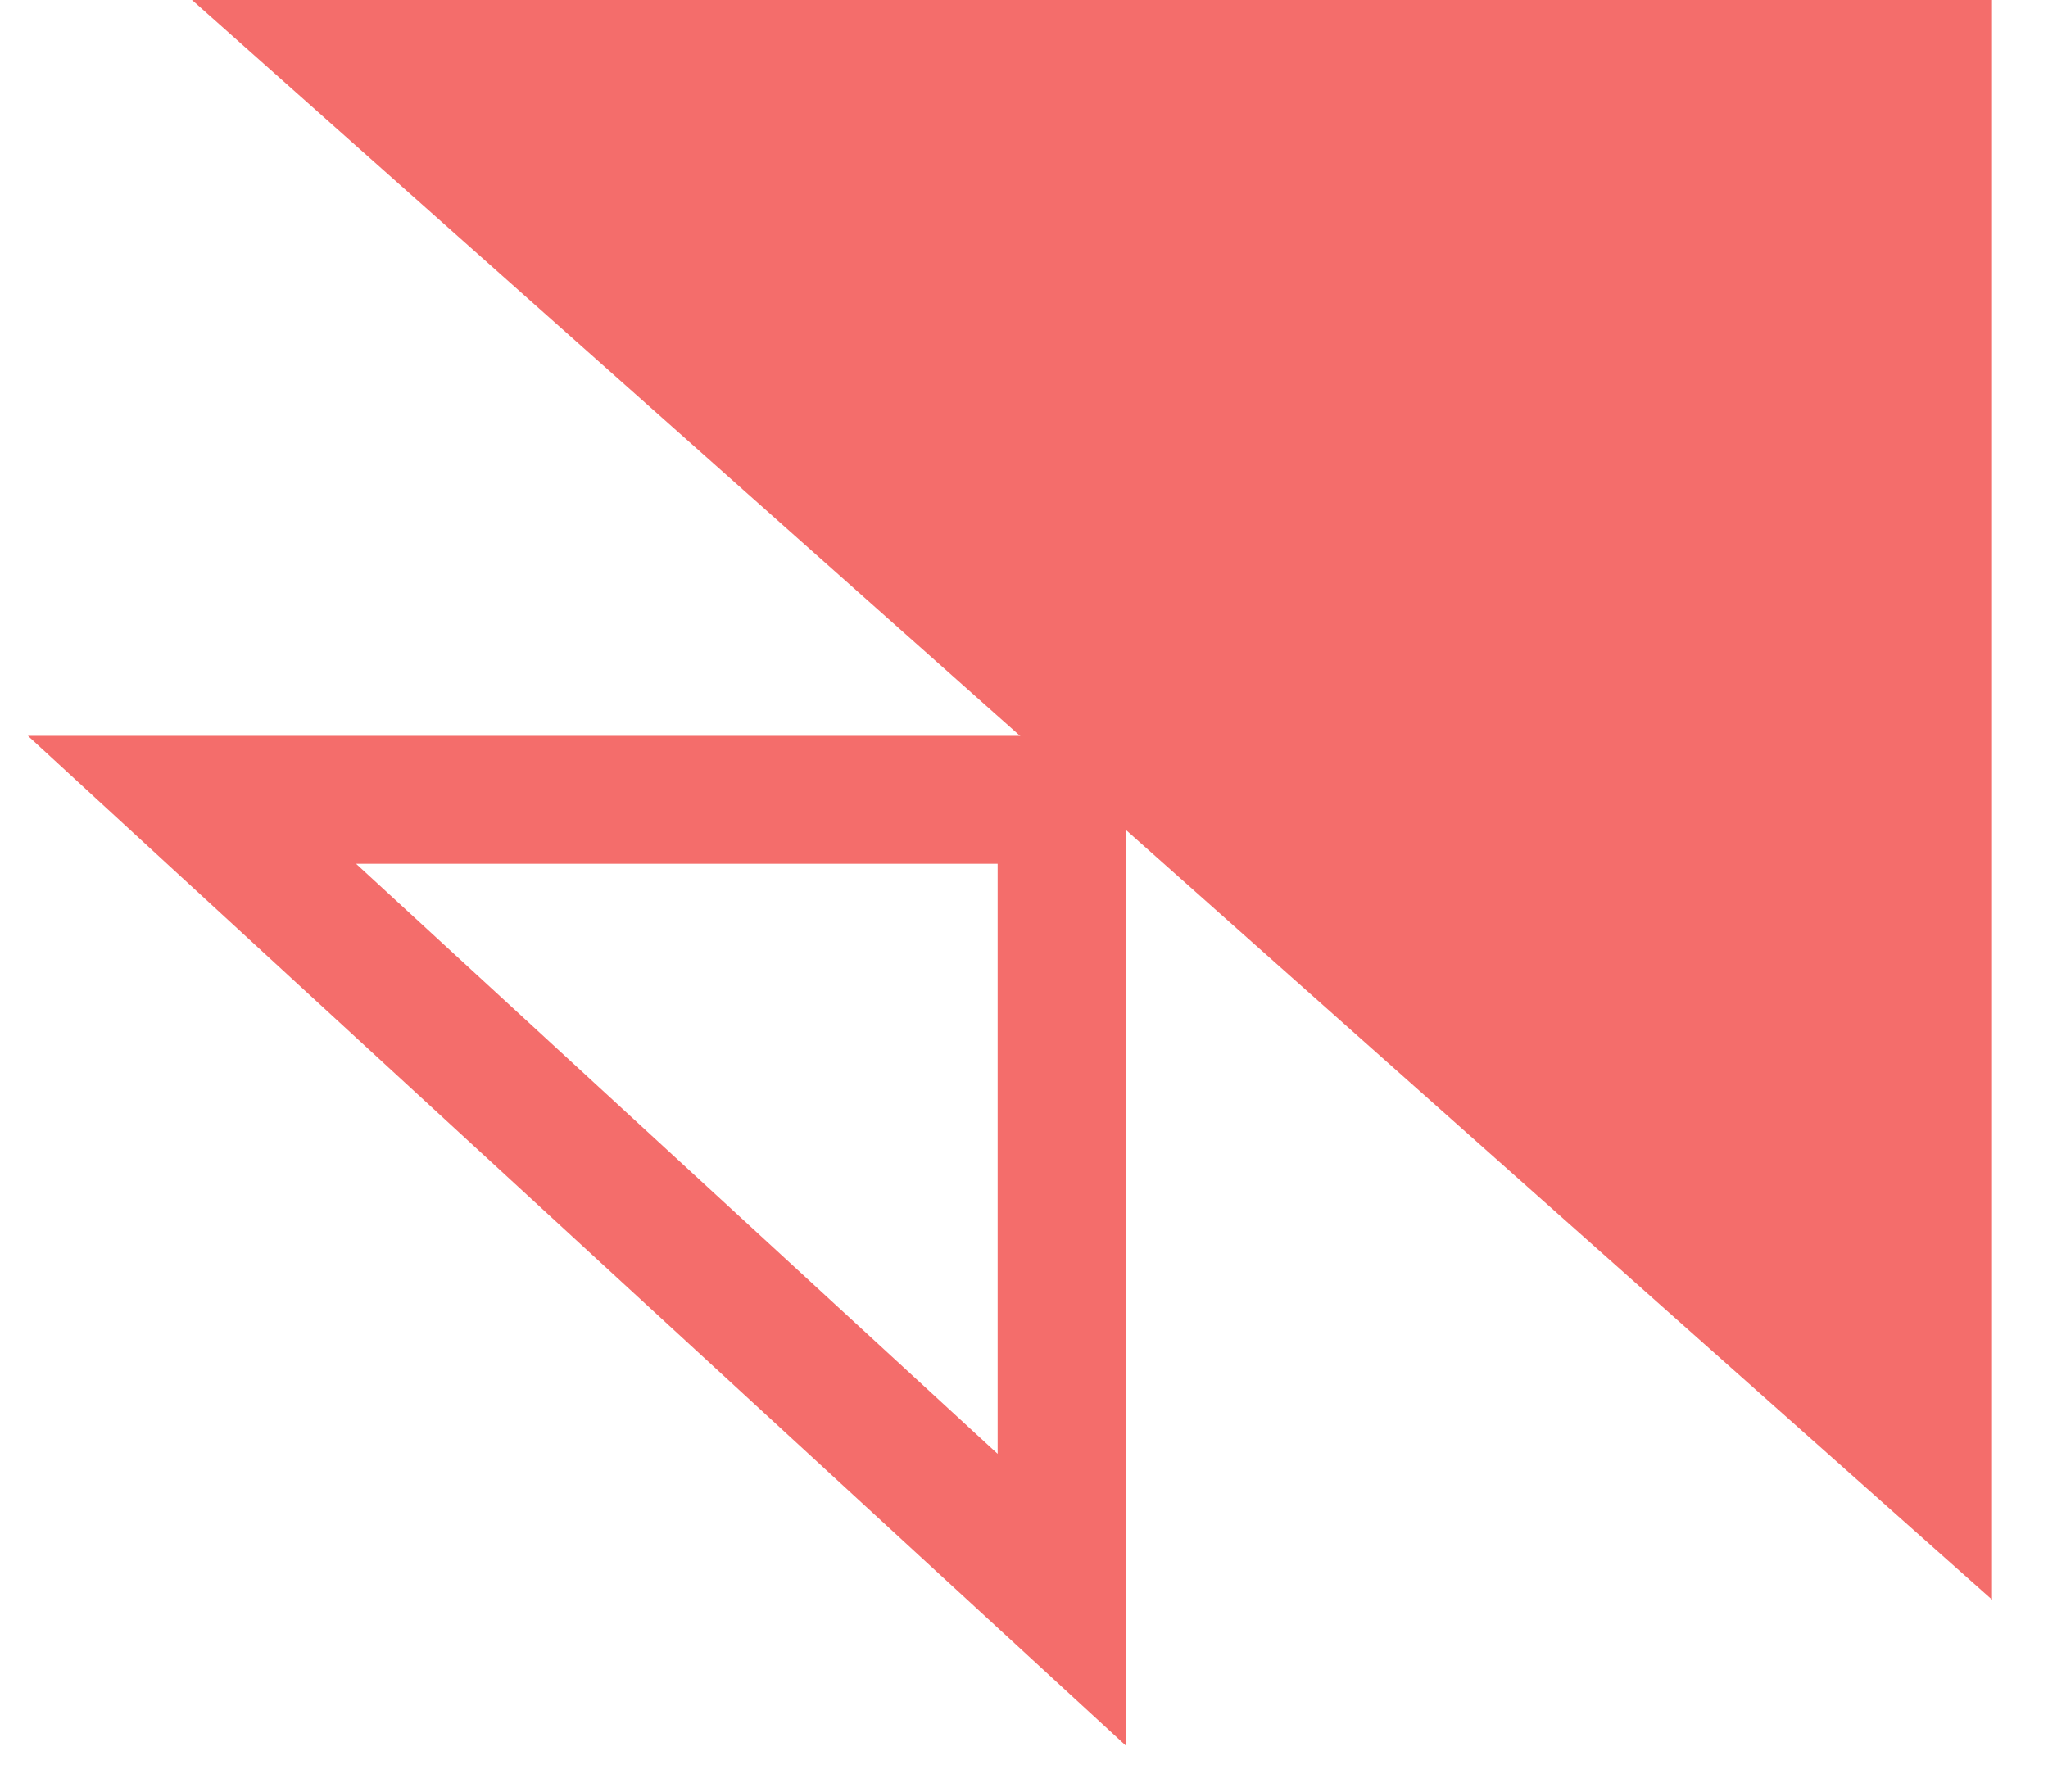 <svg width="32" height="28" viewBox="0 0 32 28" fill="none" xmlns="http://www.w3.org/2000/svg">
<path d="M31.125 0H3L31.125 25V0Z" fill="#F46D6B"/>
<path d="M16.588 12.5H3L16.588 25V12.5Z" stroke="#F46D6B" stroke-width="2"/>
</svg>
